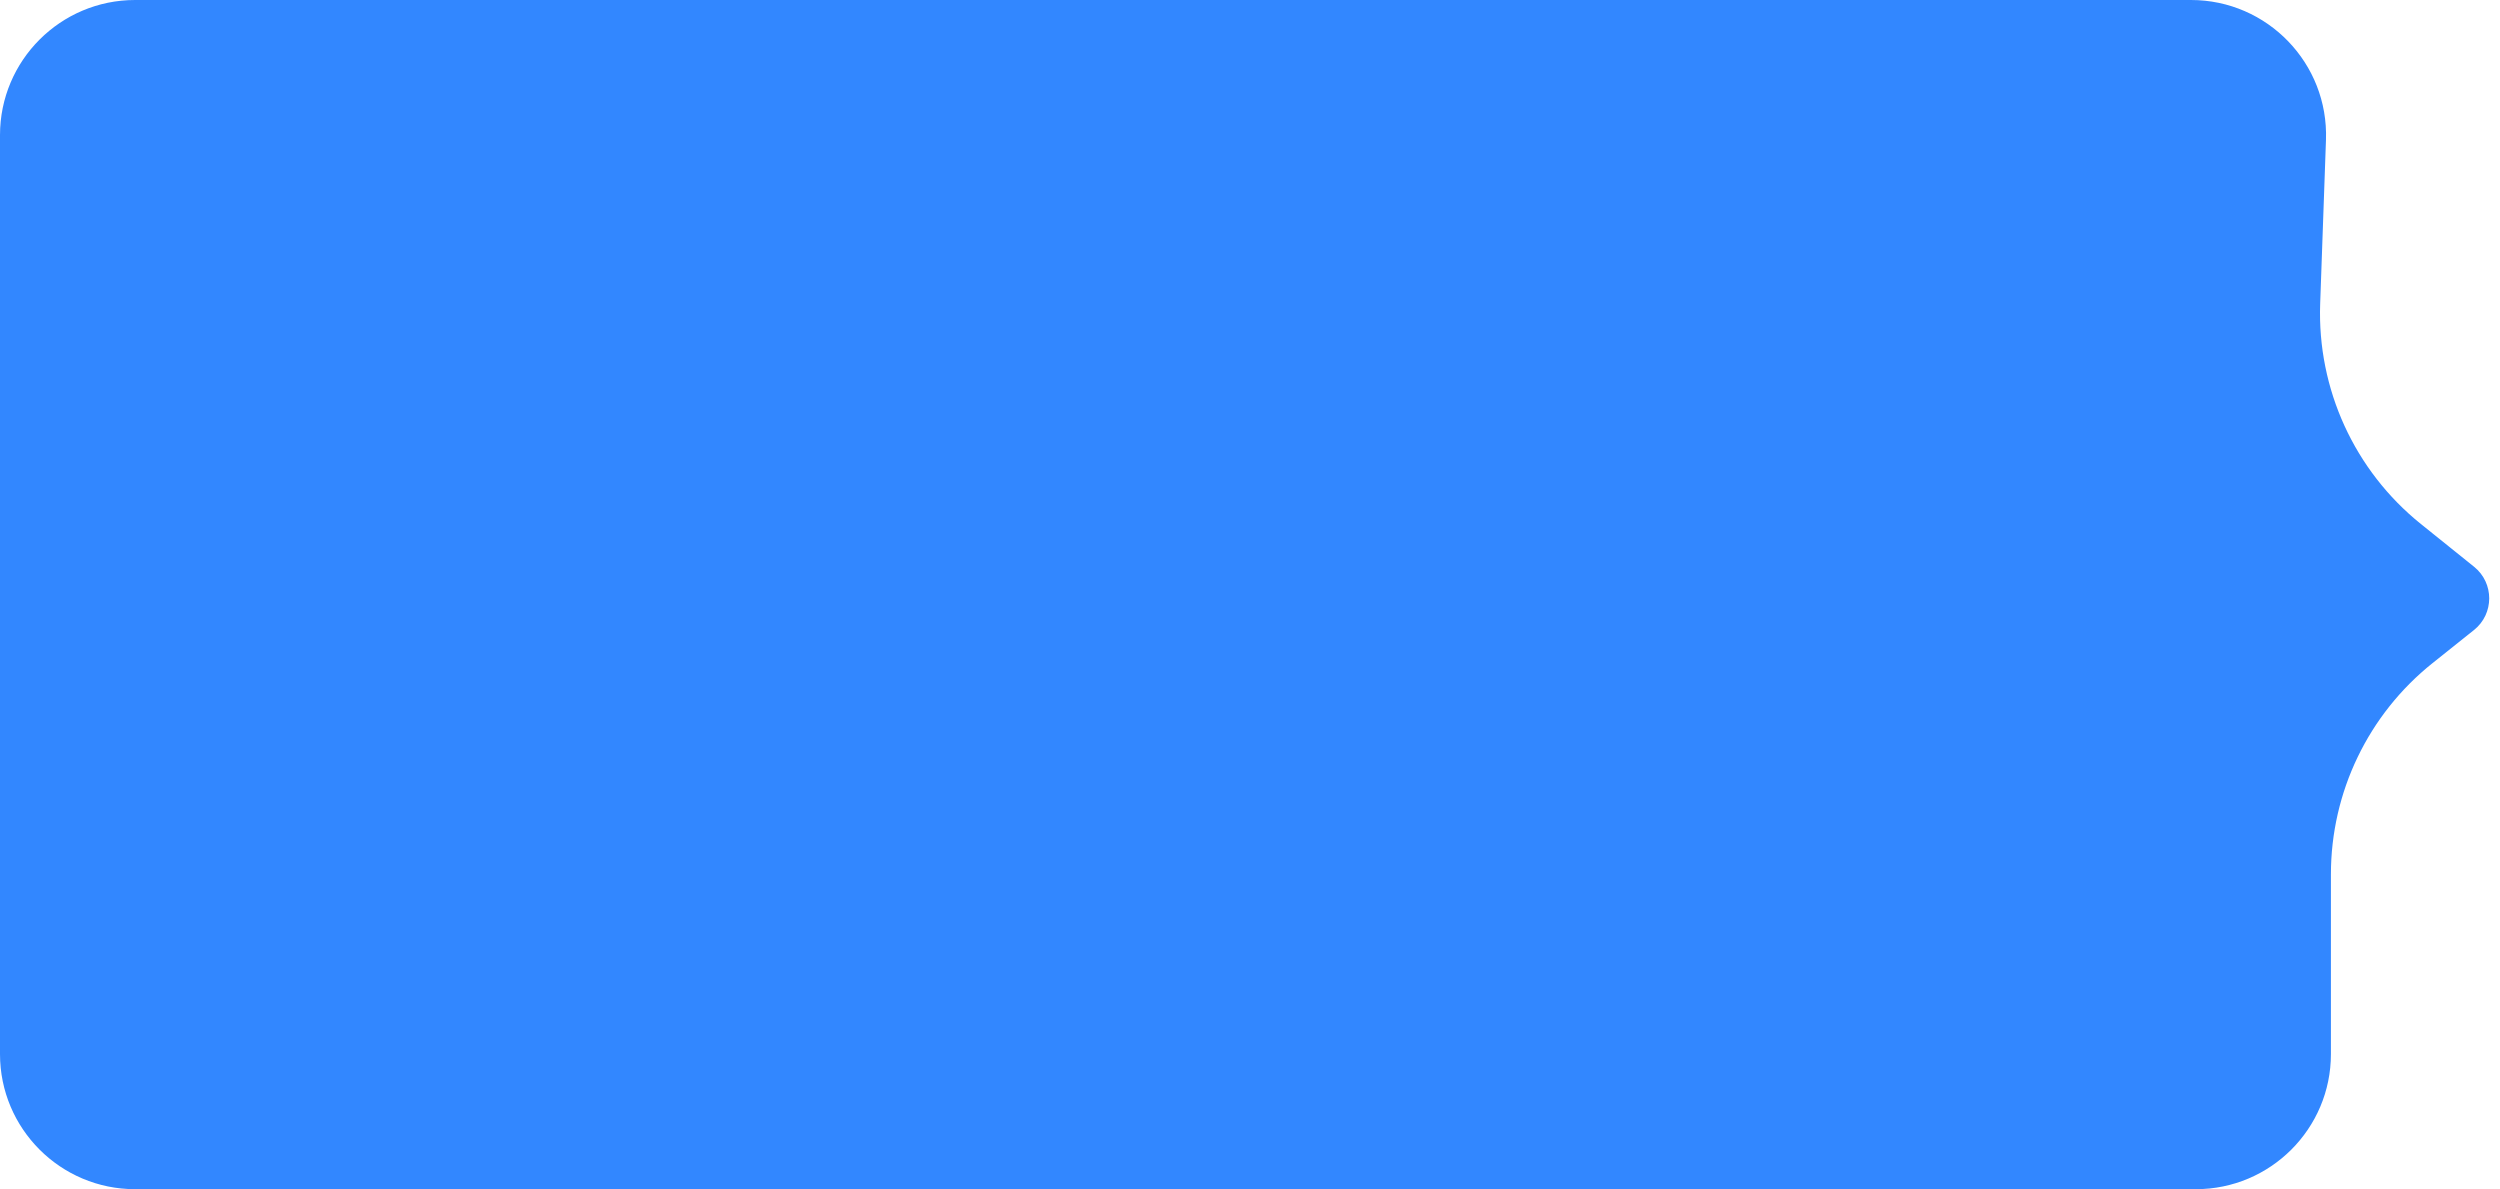 <?xml version="1.0" encoding="UTF-8"?> <svg xmlns="http://www.w3.org/2000/svg" width="185" height="88" viewBox="0 0 185 88" fill="none"><path d="M0 10C0 4.477 4.477 0 10 0H162.128C167.79 0 172.322 4.696 172.122 10.354L171.693 22.483C171.47 28.786 174.232 34.824 179.146 38.776L183.082 41.941C184.579 43.145 184.575 45.425 183.073 46.623L180.012 49.067C175.257 52.862 172.488 58.615 172.488 64.698V78C172.488 83.523 168.011 88 162.488 88H10C4.477 88 0 83.523 0 78V10Z" fill="#3287FF"></path></svg> 
